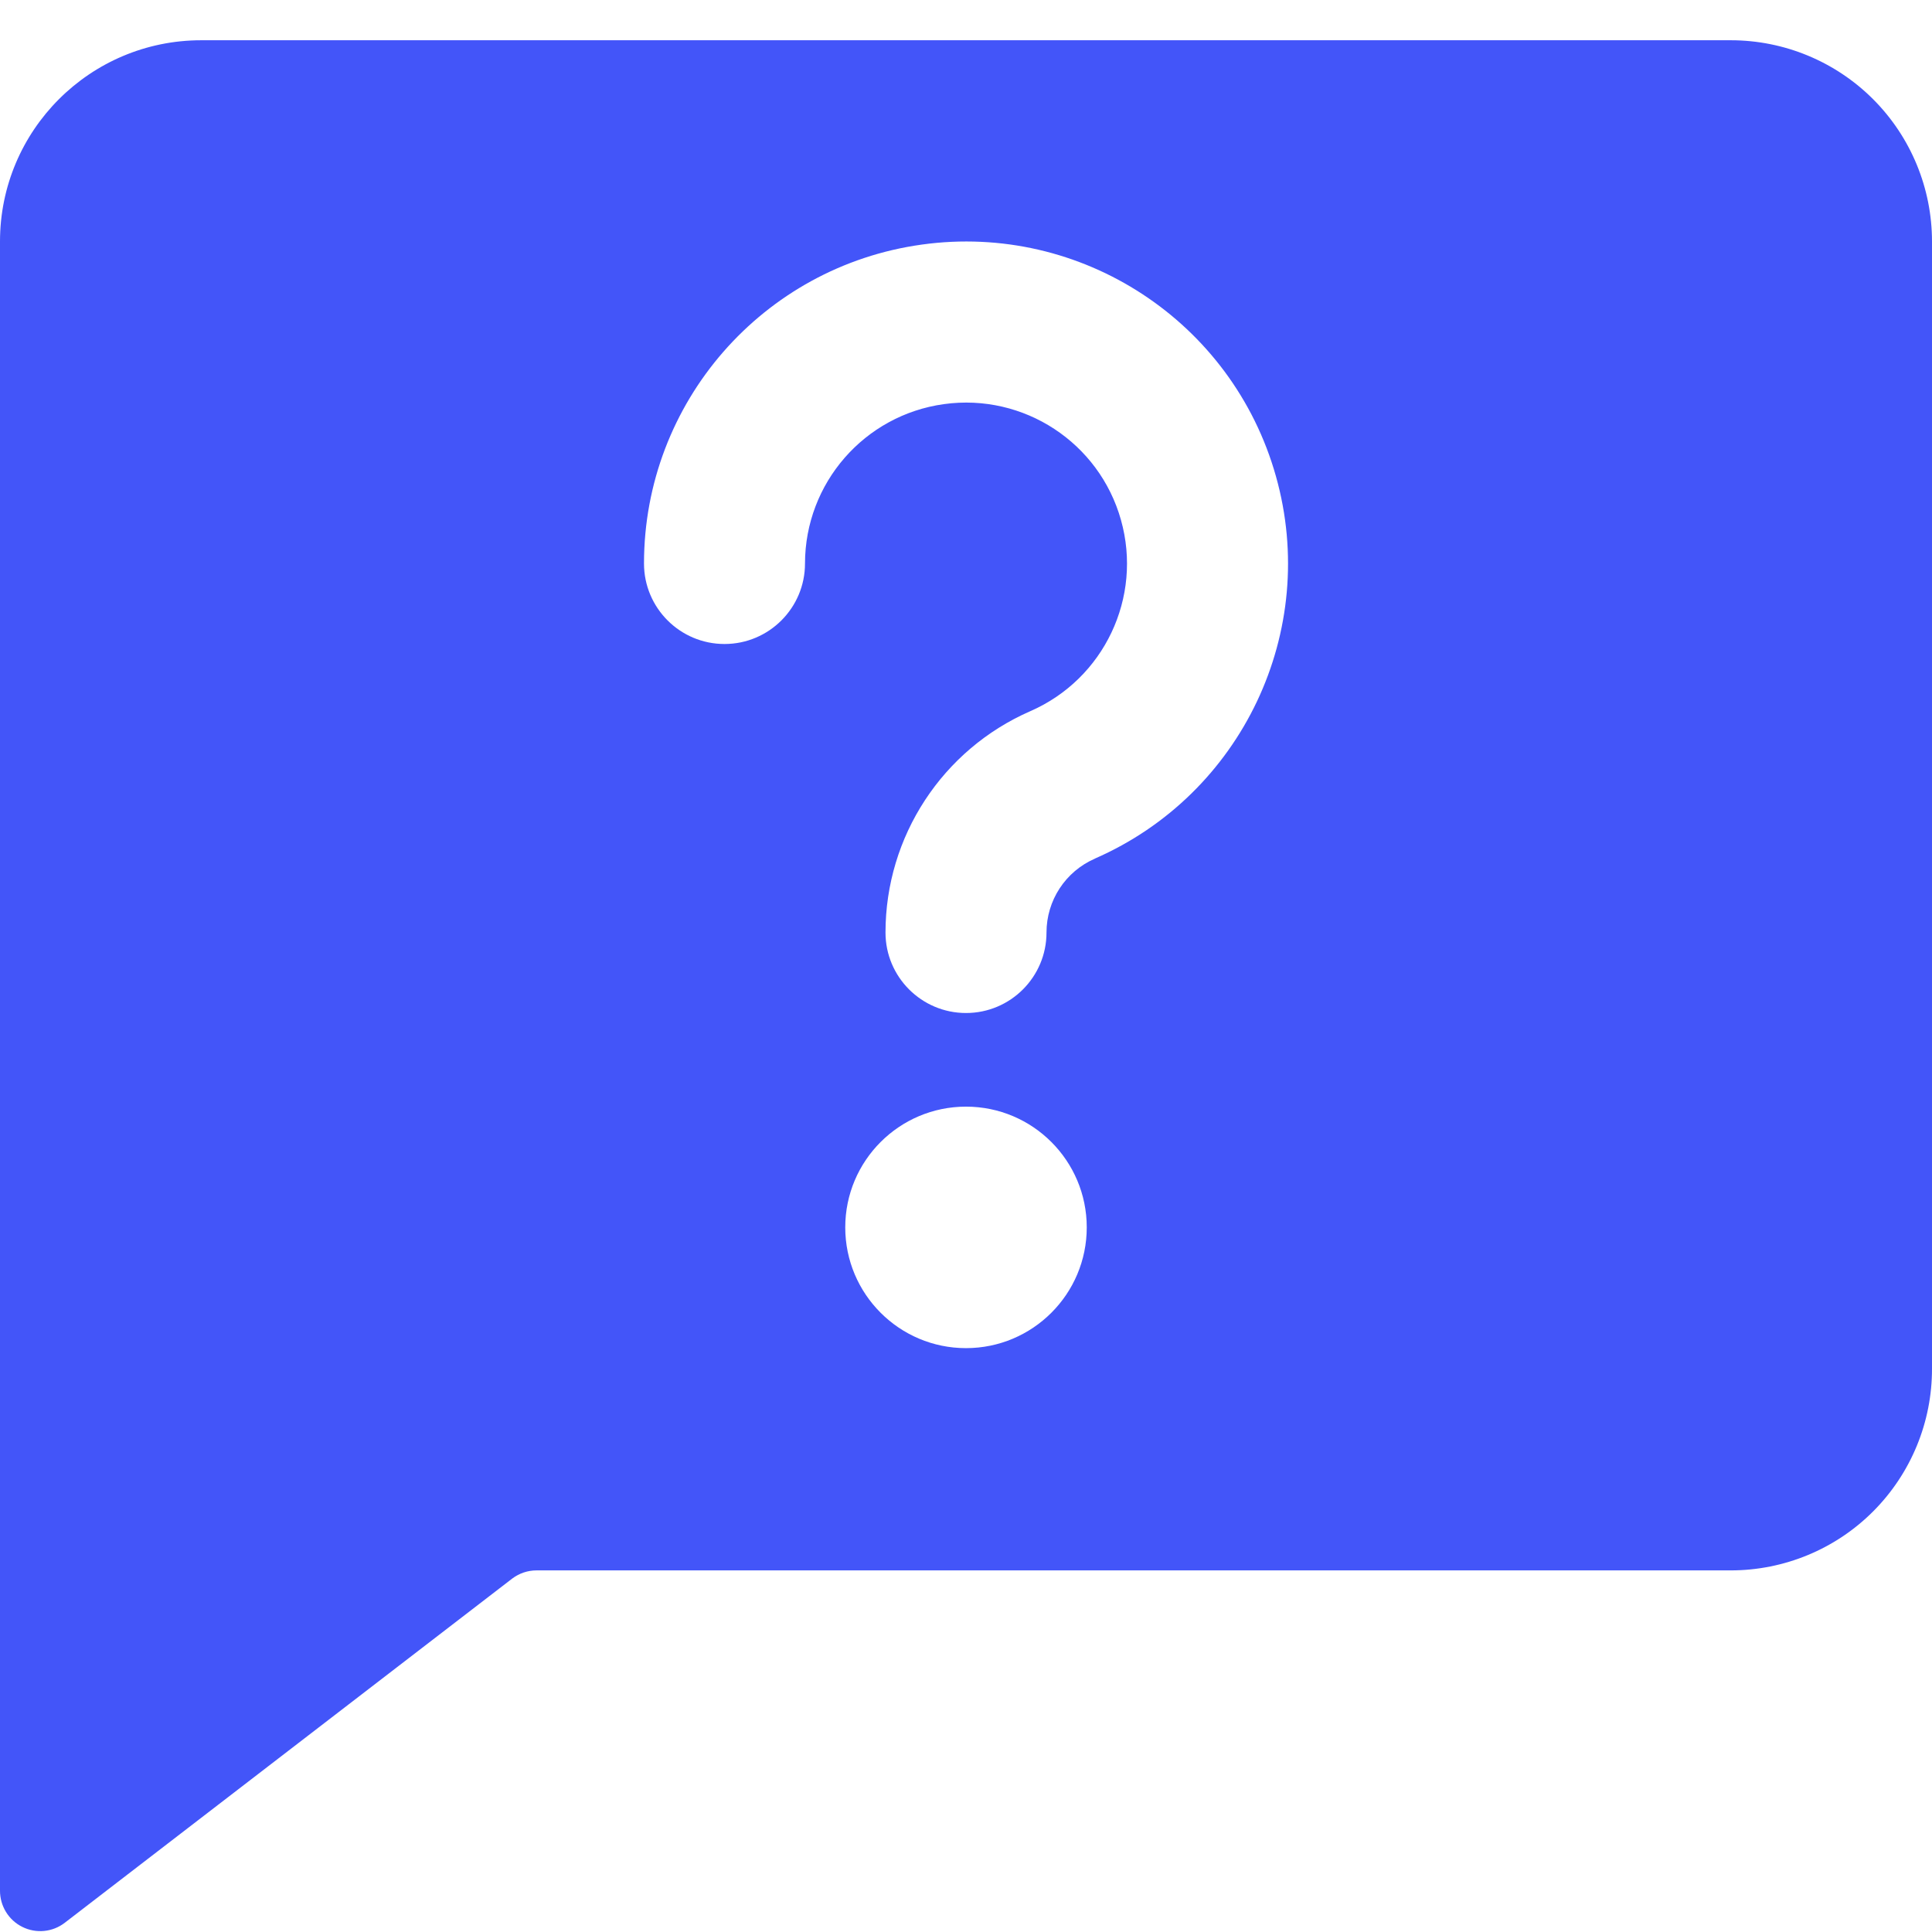 <svg width="24" height="24" viewBox="0 0 24 24" fill="none" xmlns="http://www.w3.org/2000/svg">
<path fill-rule="evenodd" clip-rule="evenodd" d="M21.5 0.5H2.5C1.119 0.5 1.4601e-05 1.619 1.4601e-05 3V23.485C-0.001 23.676 0.106 23.852 0.278 23.937C0.449 24.022 0.654 24.002 0.805 23.885L6.365 19.608C6.452 19.543 6.557 19.508 6.665 19.508H21.5C22.164 19.508 22.802 19.244 23.271 18.773C23.74 18.302 24.002 17.664 24 17V3C24 2.337 23.737 1.701 23.268 1.232C22.799 0.763 22.163 0.5 21.5 0.5ZM12 16.747C11.172 16.747 10.5 16.075 10.5 15.247C10.5 14.419 11.172 13.747 12 13.747C12.828 13.747 13.5 14.419 13.5 15.247C13.5 16.075 12.828 16.747 12 16.747ZM13 11.584C13 11.186 13.235 10.826 13.6 10.667V10.666C15.431 9.867 16.392 7.839 15.85 5.916C15.309 3.993 13.432 2.764 11.453 3.038C9.474 3.311 8 5.002 8 7C8 7.552 8.448 8 9 8C9.552 8 10 7.552 10 7C10.001 6.001 10.738 5.156 11.727 5.02C12.717 4.883 13.655 5.498 13.925 6.459C14.196 7.421 13.715 8.434 12.8 8.834C11.707 9.311 11 10.391 11 11.584C11 12.136 11.448 12.584 12 12.584C12.552 12.584 13 12.136 13 11.584Z" fill="#4355F9"/>
</svg>
